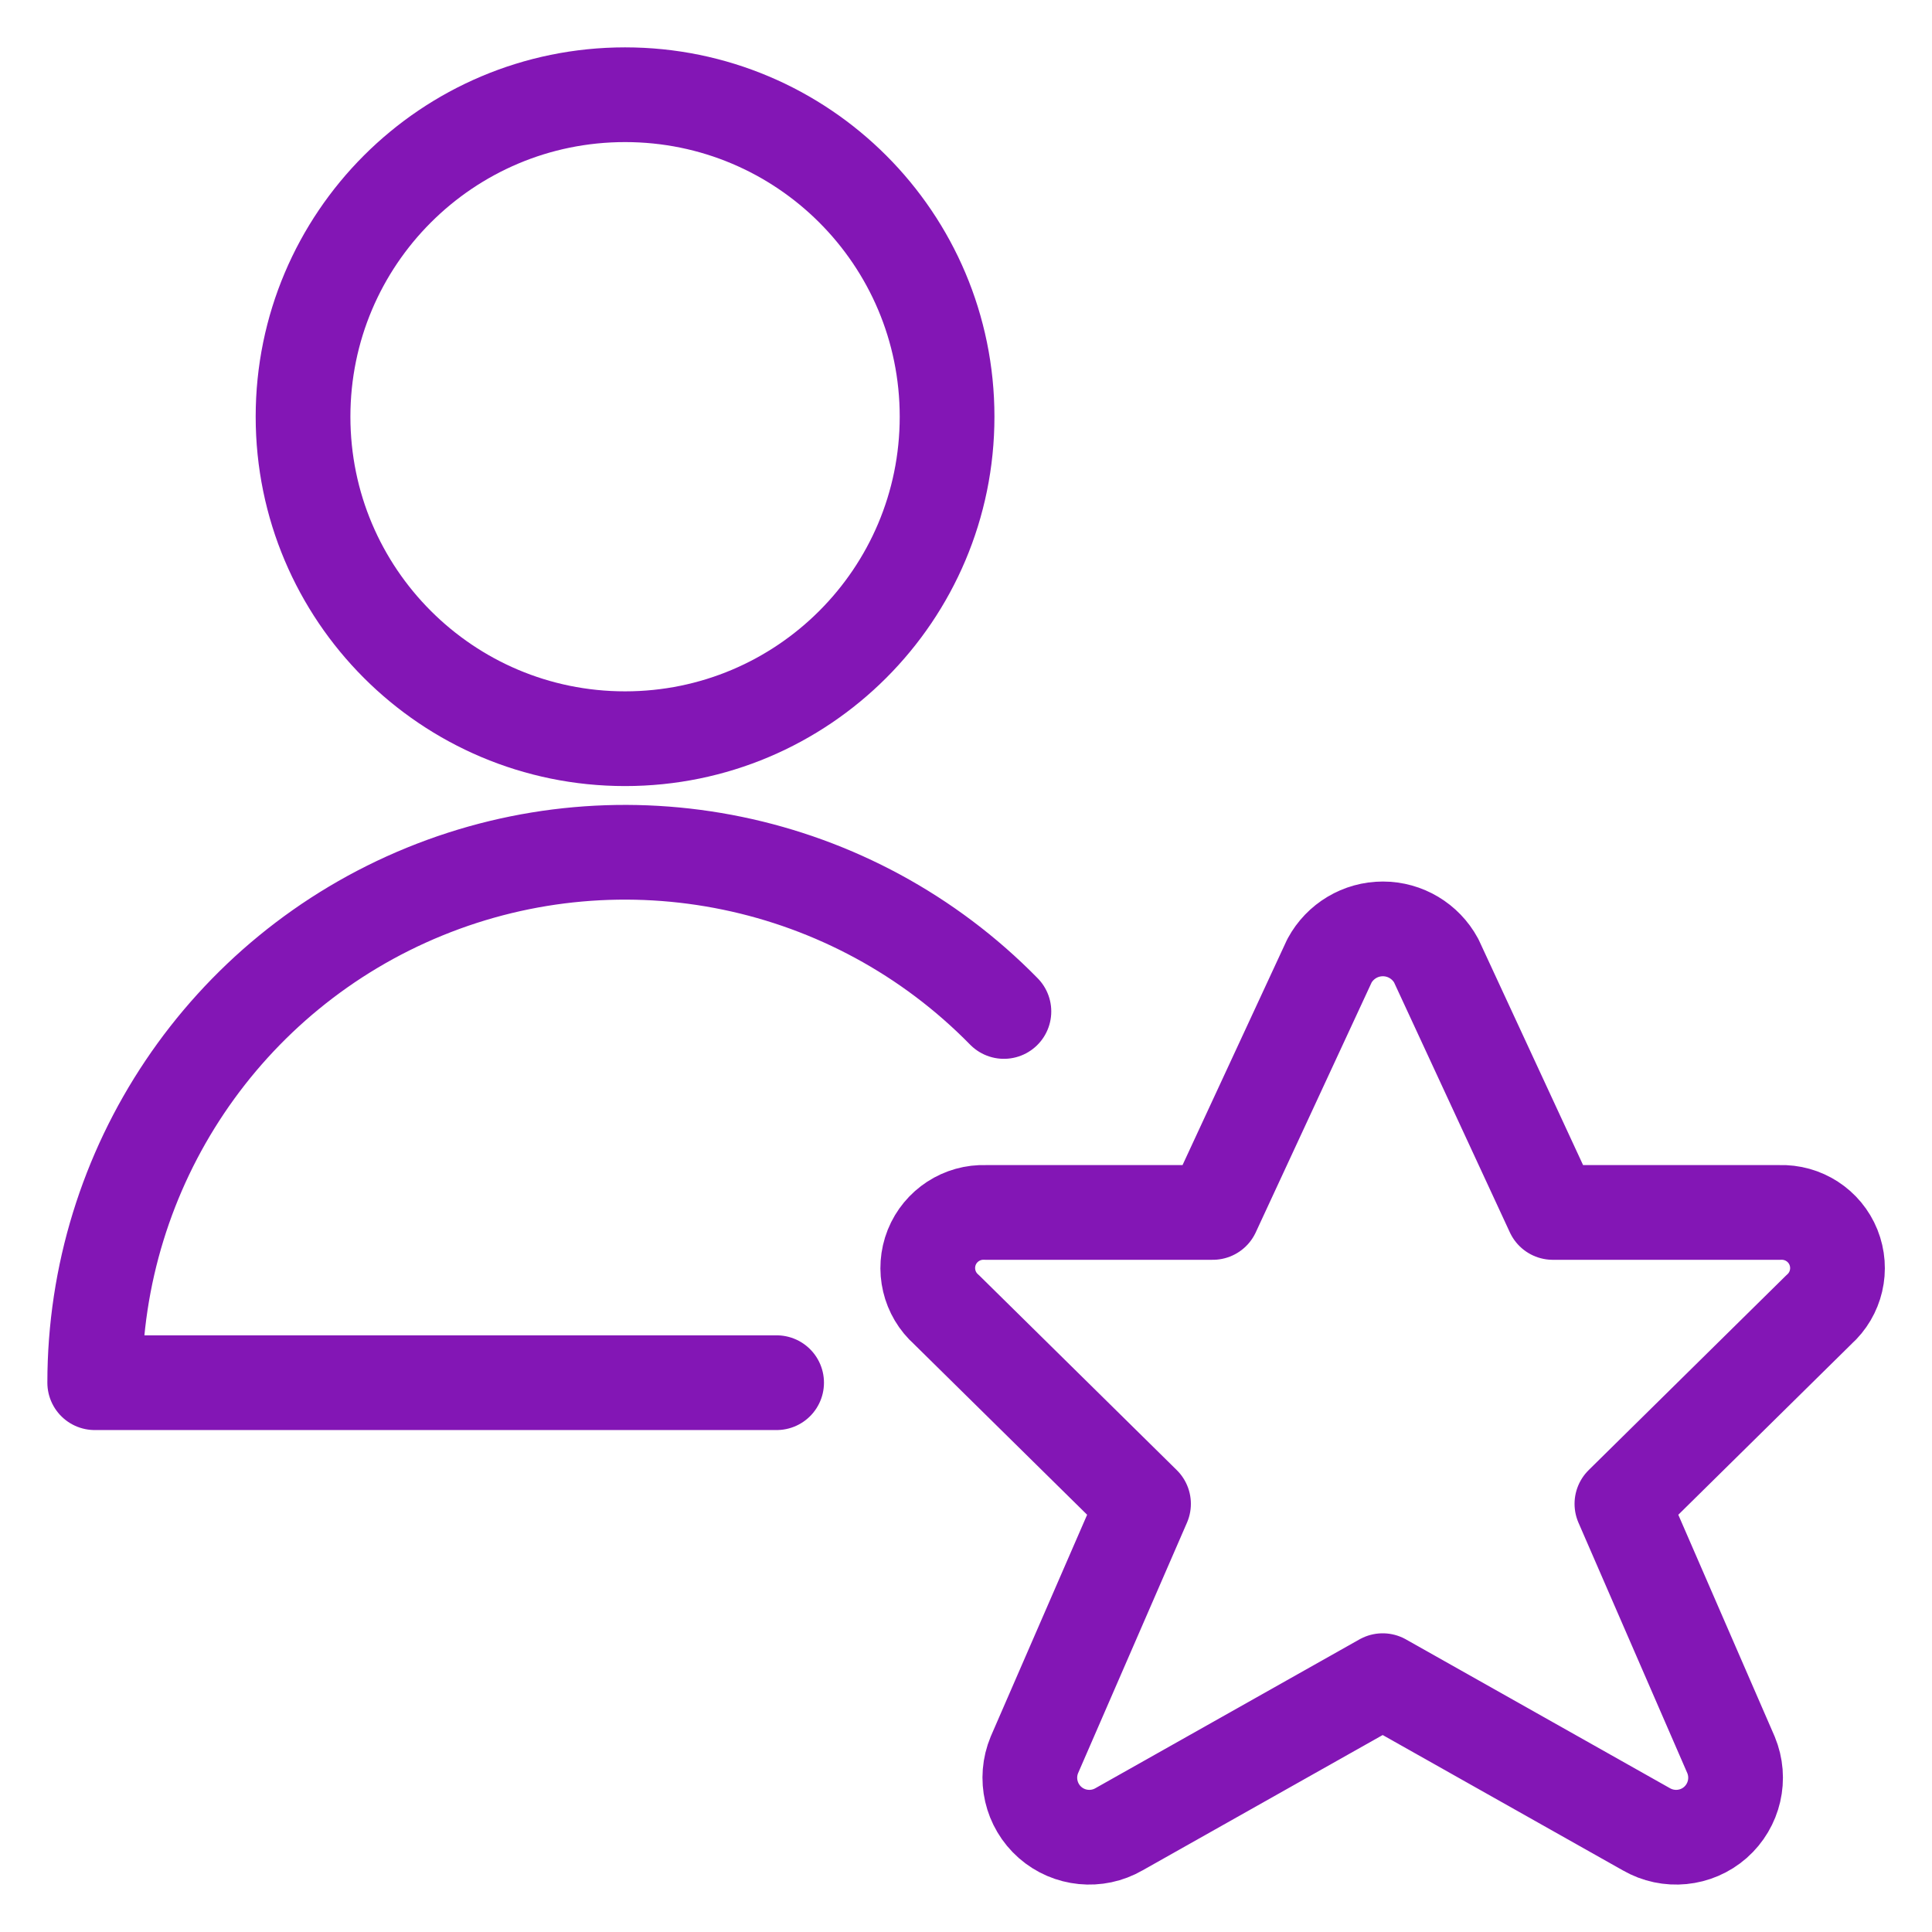 <?xml version="1.0"?>
<svg xmlns="http://www.w3.org/2000/svg" width="34" height="34" viewBox="0 0 34 34">
    <g fill="none" fill-rule="evenodd" stroke="#8316B5" stroke-linecap="round" stroke-linejoin="round" stroke-width="1.667">
        <path d="M4.333 6.333C4.333 9.463 6.87 12 10 12s5.667-2.537 5.667-5.667S13.13.667 10 .667 4.333 3.204 4.333 6.333zM12.667 23.333h-12c0-3.792 2.294-7.208 5.805-8.642 3.51-1.433 7.54-.6 10.195 2.109M24.275 15.907l2.052 4.43h3.993c.413-.015.792.23.946.613.154.384.052.823-.257 1.098l-3.466 3.417 1.92 4.418c.172.414.062.892-.275 1.189-.337.296-.826.344-1.215.12l-4.64-2.615-4.64 2.615c-.388.224-.877.176-1.214-.12-.337-.297-.448-.775-.275-1.19l1.92-4.417-3.467-3.417c-.31-.274-.413-.713-.26-1.097.154-.383.533-.63.946-.614h4l2.054-4.43c.187-.345.547-.56.939-.56.392 0 .752.215.939.56z" transform="translate(1 1)"/>
    </g>
</svg>

